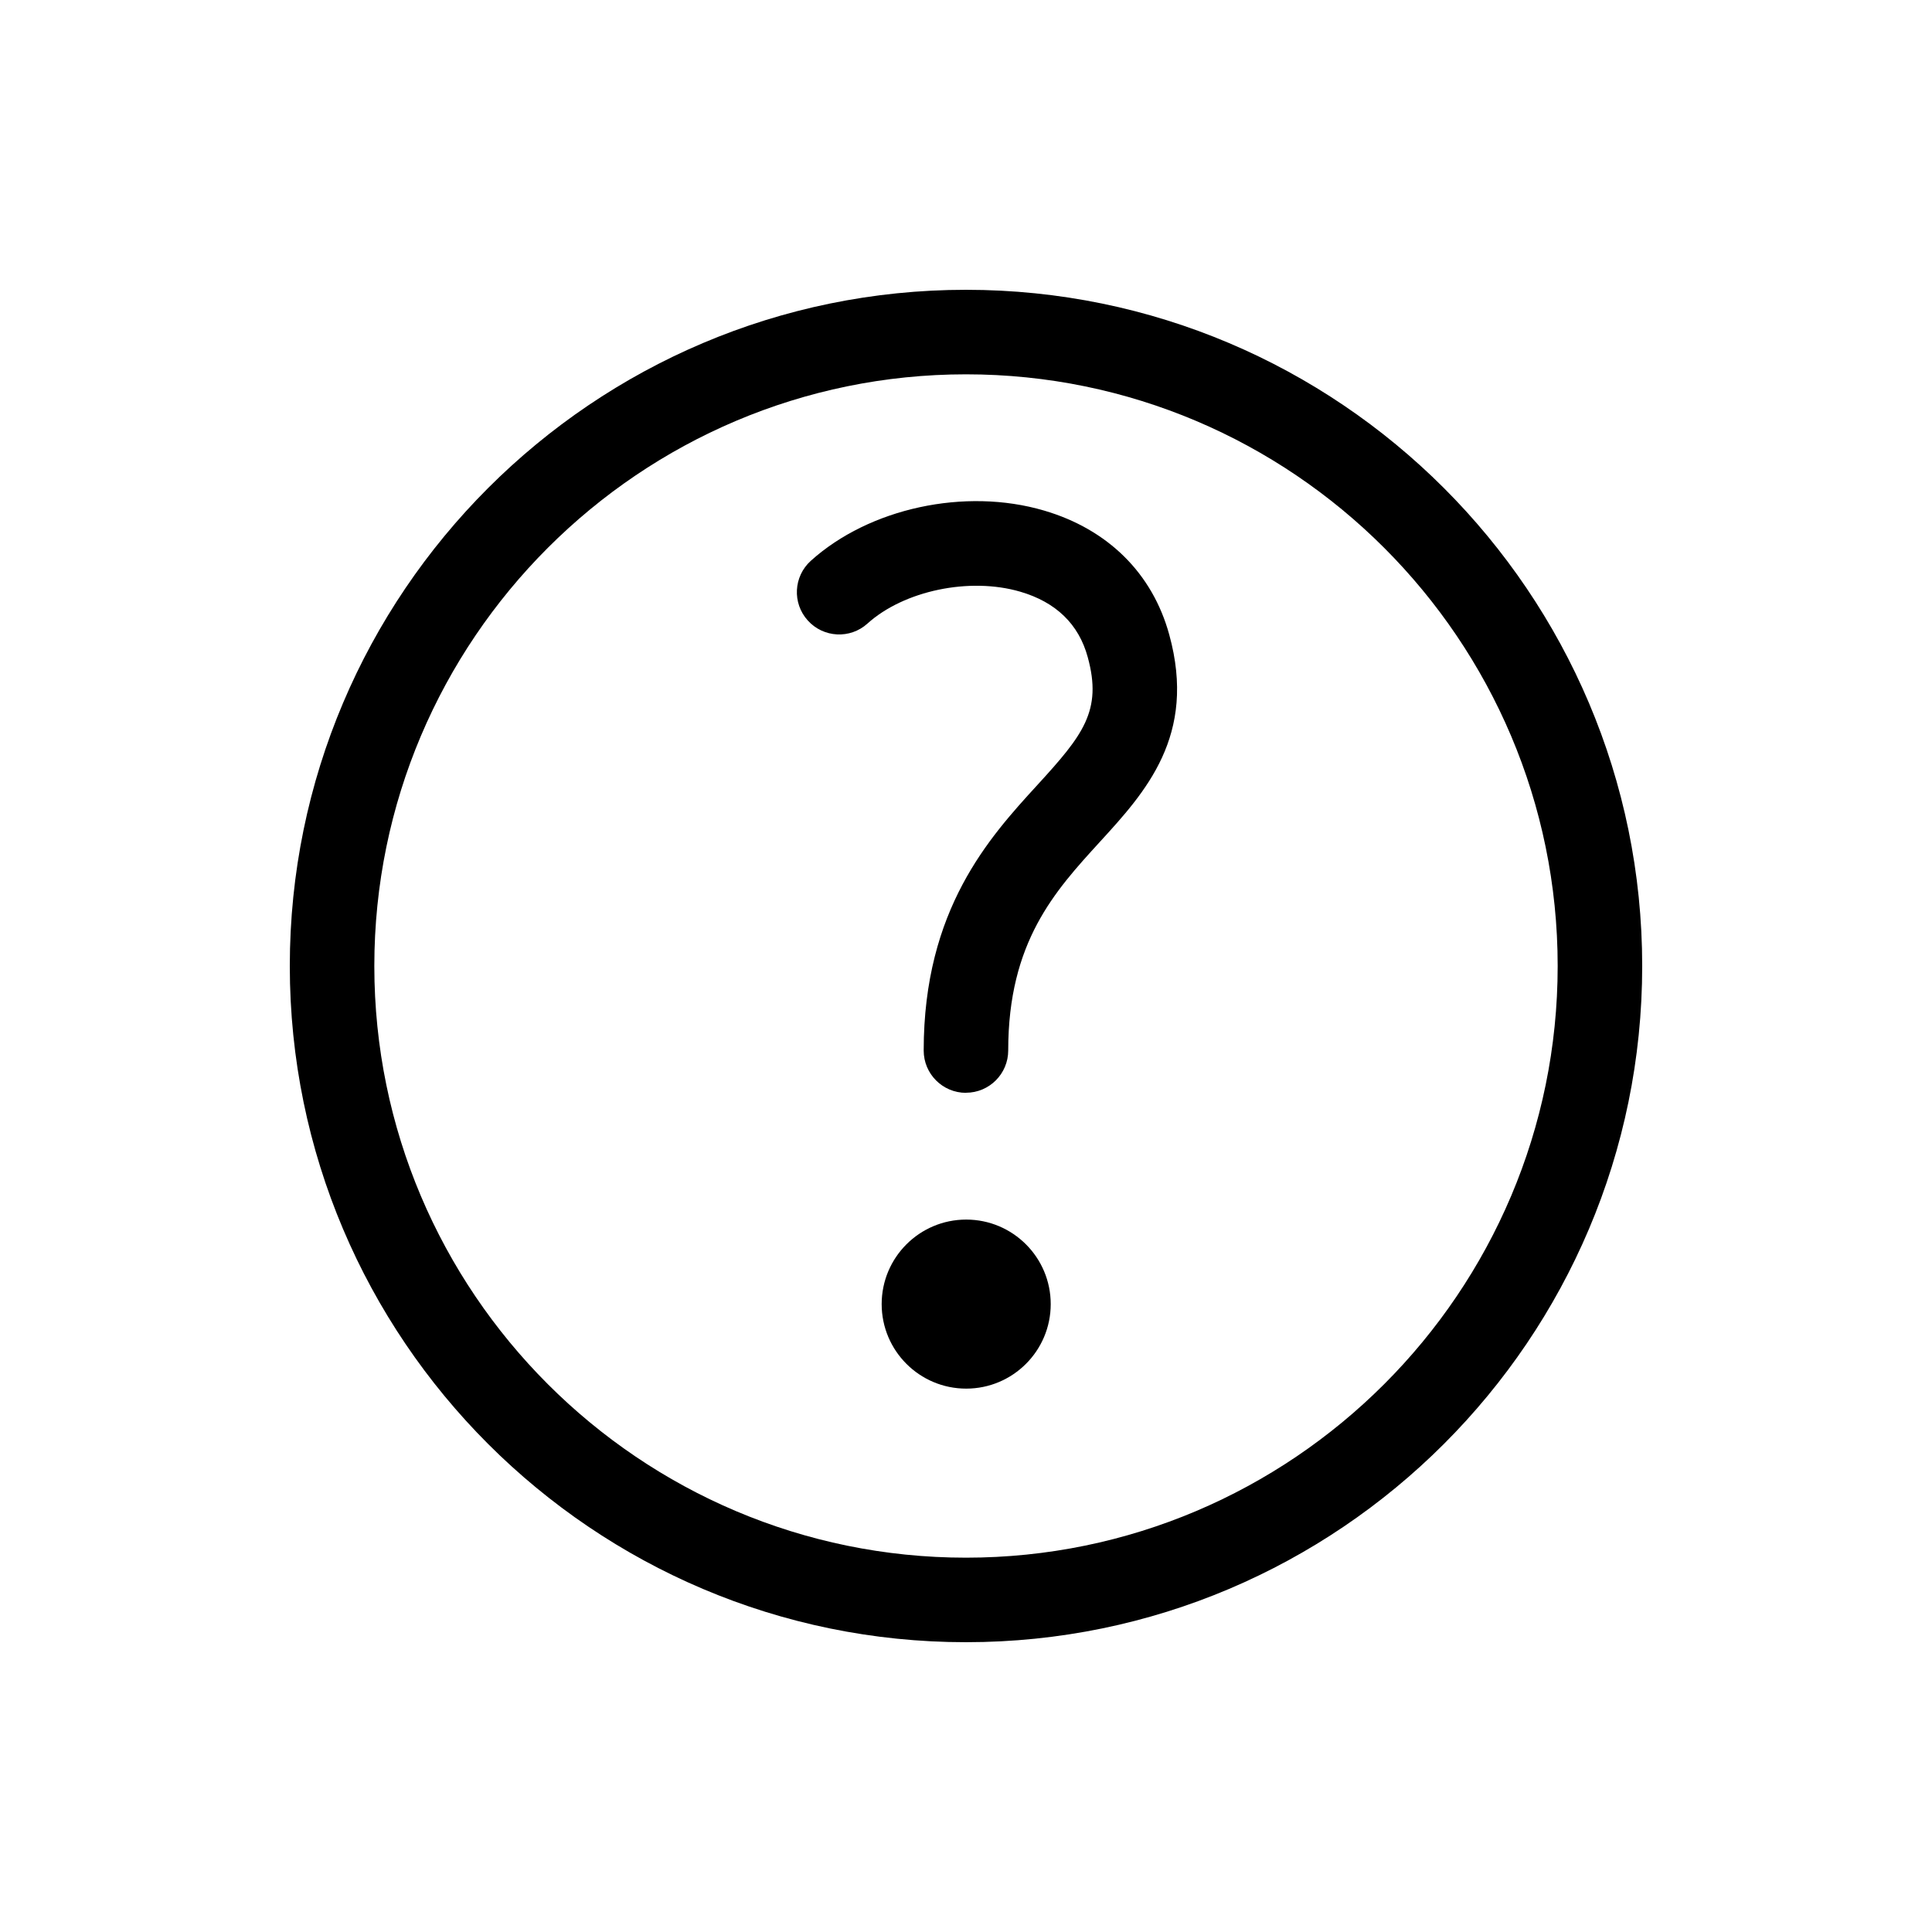 <?xml version="1.0" encoding="UTF-8"?>
<svg id="Layer_1" data-name="Layer 1" xmlns="http://www.w3.org/2000/svg" viewBox="0 0 200 200">
  <defs>
    <style>
      .cls-1 {
        stroke-width: 0px;
      }
    </style>
  </defs>
  <path class="cls-1" d="M100,170c-38.6,0-70-31.4-70-70S61.4,30,100,30s70,31.4,70,70-31.4,70-70,70ZM100,38.75c-33.77,0-61.25,27.48-61.25,61.25s27.48,61.25,61.25,61.25,61.25-27.48,61.25-61.25-27.48-61.25-61.25-61.25Z"/>
  <path class="cls-1" d="M100.02,143.75c4.83,0,8.75-3.92,8.75-8.75s-3.92-8.75-8.75-8.75-8.75,3.92-8.75,8.75,3.92,8.75,8.75,8.75Z"/>
  <path class="cls-1" d="M100,113.13c-2.42,0-4.38-1.96-4.38-4.38,0-14.62,6.8-22.06,11.77-27.49,4.72-5.16,6.74-7.68,5.21-13.24-.93-3.41-3.29-5.69-6.99-6.77-5.24-1.53-12.03-.11-15.81,3.3-1.79,1.62-4.56,1.48-6.18-.32-1.62-1.79-1.48-4.56.32-6.18,6.05-5.45,15.96-7.6,24.13-5.2,6.62,1.94,11.23,6.5,12.97,12.85,2.88,10.45-2.47,16.3-7.19,21.46-4.66,5.1-9.48,10.36-9.48,21.58,0,2.42-1.96,4.38-4.37,4.38Z"/>
</svg>